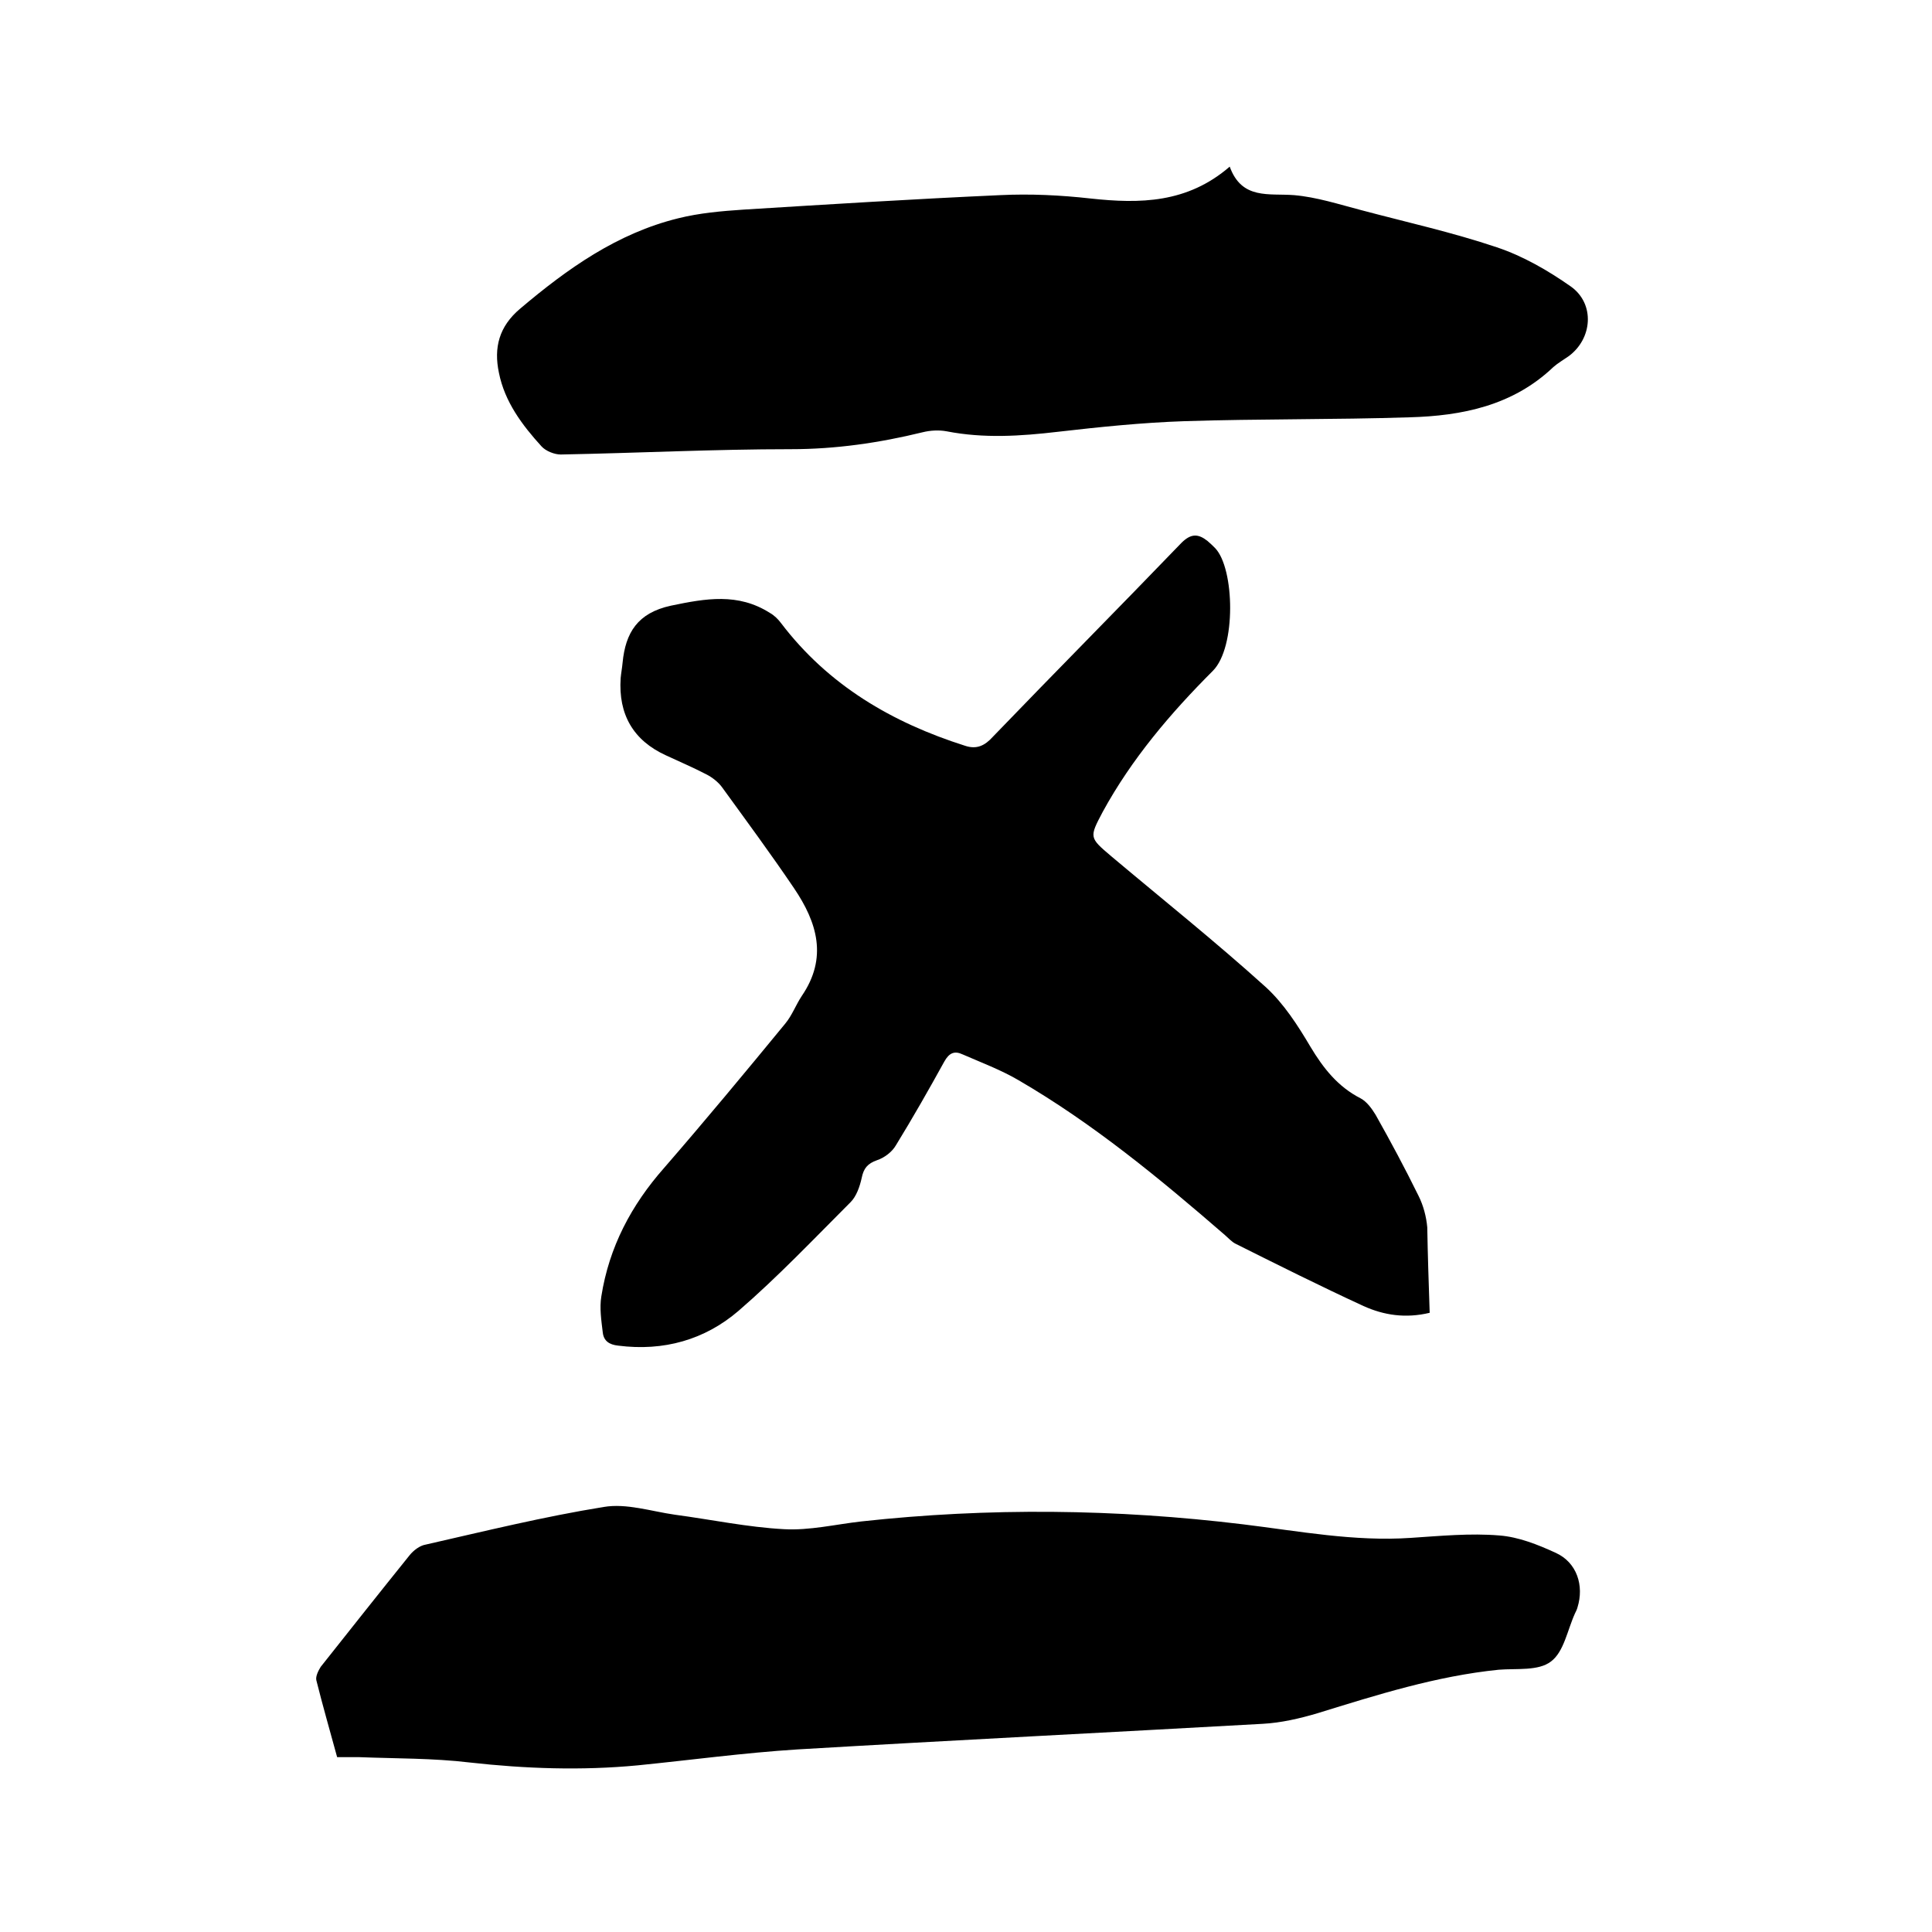 <svg enable-background="new 0 0 400 400" viewBox="0 0 400 400" xmlns="http://www.w3.org/2000/svg"><path d="m296 271.8c-5 1.2-9.5.5-13.7-1.4-8.9-4.1-17.7-8.5-26.5-12.9-.8-.4-1.5-1.2-2.2-1.8-13.5-11.7-27.3-23.1-42.8-32.1-3.6-2.1-7.6-3.6-11.5-5.3-1.7-.8-2.8-.3-3.8 1.5-3.2 5.8-6.5 11.6-10 17.3-.8 1.4-2.4 2.6-3.9 3.1-2 .7-2.8 1.7-3.2 3.7-.4 1.8-1.1 3.8-2.3 5-7.6 7.6-15.1 15.5-23.2 22.5-7 6-15.5 8.4-24.9 7.2-1.9-.2-3-1-3.2-2.7-.3-2.5-.7-5.1-.3-7.5 1.6-10.2 6.2-18.9 13-26.6 8.5-9.8 16.8-19.8 25.1-29.9 1.4-1.7 2.2-3.9 3.4-5.7 5.4-7.9 3.2-15.2-1.6-22.3s-9.9-14-14.9-20.9c-.8-1.1-2.1-2.1-3.3-2.7-2.7-1.4-5.5-2.6-8.3-3.9-6.8-3.1-9.9-8.5-9.4-16 .1-1.1.3-2.1.4-3.2.6-6.2 3.1-10.3 10-11.8 7.2-1.5 13.9-2.7 20.5 1.5.9.5 1.7 1.3 2.3 2.1 9.8 12.9 23 20.6 38.1 25.4 2.4.8 4.1 0 5.8-1.9 12.9-13.4 26-26.6 39-40.1 2-2 3.5-1.9 5.4-.4.6.5 1.1 1 1.6 1.5 4 4.2 4.4 20.5-.5 25.4-8.7 8.7-16.8 18.2-22.8 29.2-2.8 5.3-2.8 5.3 1.8 9.2 10.7 9 21.6 17.7 32 27.1 3.7 3.4 6.6 7.9 9.2 12.3 2.7 4.5 5.7 8.3 10.4 10.7 1.3.7 2.3 2.1 3.1 3.4 3.1 5.5 6.1 11.1 8.9 16.8 1 2 1.6 4.3 1.8 6.5.1 5.9.3 11.7.5 17.7z"/><path d="m69.8 363.8c-1.5-5.5-3-10.7-4.3-15.9-.2-.8.4-2 .9-2.8 6.1-7.7 12.2-15.4 18.4-23.1.8-1 2.1-2 3.3-2.2 12.3-2.8 24.5-5.8 36.9-7.8 4.7-.8 9.8.9 14.7 1.6 7.5 1 15.1 2.6 22.6 3 5.3.3 10.7-1 16-1.6 26.4-2.9 52.8-2.6 79.1.6 11.5 1.4 23 3.6 34.7 2.8 6.1-.4 12.3-1 18.3-.5 4 .3 8 1.9 11.7 3.6 4.4 2 5.9 6.8 4.5 11.3-.1.4-.3.8-.5 1.2-1.6 3.5-2.3 8-5 10-2.6 2-7.1 1.4-10.8 1.7-12.9 1.3-25.2 5.2-37.5 9-3.7 1.1-7.6 2-11.4 2.2-32.1 1.8-64.2 3.4-96.3 5.3-11.1.7-22.1 2.2-33.1 3.3-11.6 1.1-23.2.7-34.8-.6-7.5-.9-15.2-.8-22.8-1.1-1.4 0-2.9 0-4.6 0z"/><path d="m254.6 34.5c2.5 6.9 8.1 5.5 13.3 5.9 4.7.4 9.3 1.9 13.9 3.1 9.4 2.5 18.9 4.6 28.1 7.7 5.4 1.8 10.6 4.8 15.3 8.1 5.1 3.6 4.5 10.9-.5 14.5-1 .7-2.2 1.4-3.1 2.2-8.4 8-18.9 10.1-29.8 10.4-15.5.5-31.1.3-46.6.8-8.8.3-17.5 1.2-26.2 2.2-7.7.9-15.3 1.4-23-.1-1.6-.3-3.4-.2-5 .2-9 2.2-18 3.5-27.3 3.5-15.9 0-31.7.8-47.6 1.1-1.3 0-3.1-.7-4-1.7-4-4.4-7.6-9.2-8.8-15.2-1.1-5.2 0-9.6 4.4-13.3 9.8-8.3 20.1-15.6 32.7-18.7 4.4-1.1 9-1.5 13.5-1.8 17.7-1.1 35.4-2.2 53.2-3 6.2-.3 12.5 0 18.7.7 10.2 1.1 20 1 28.8-6.6z"/></svg>